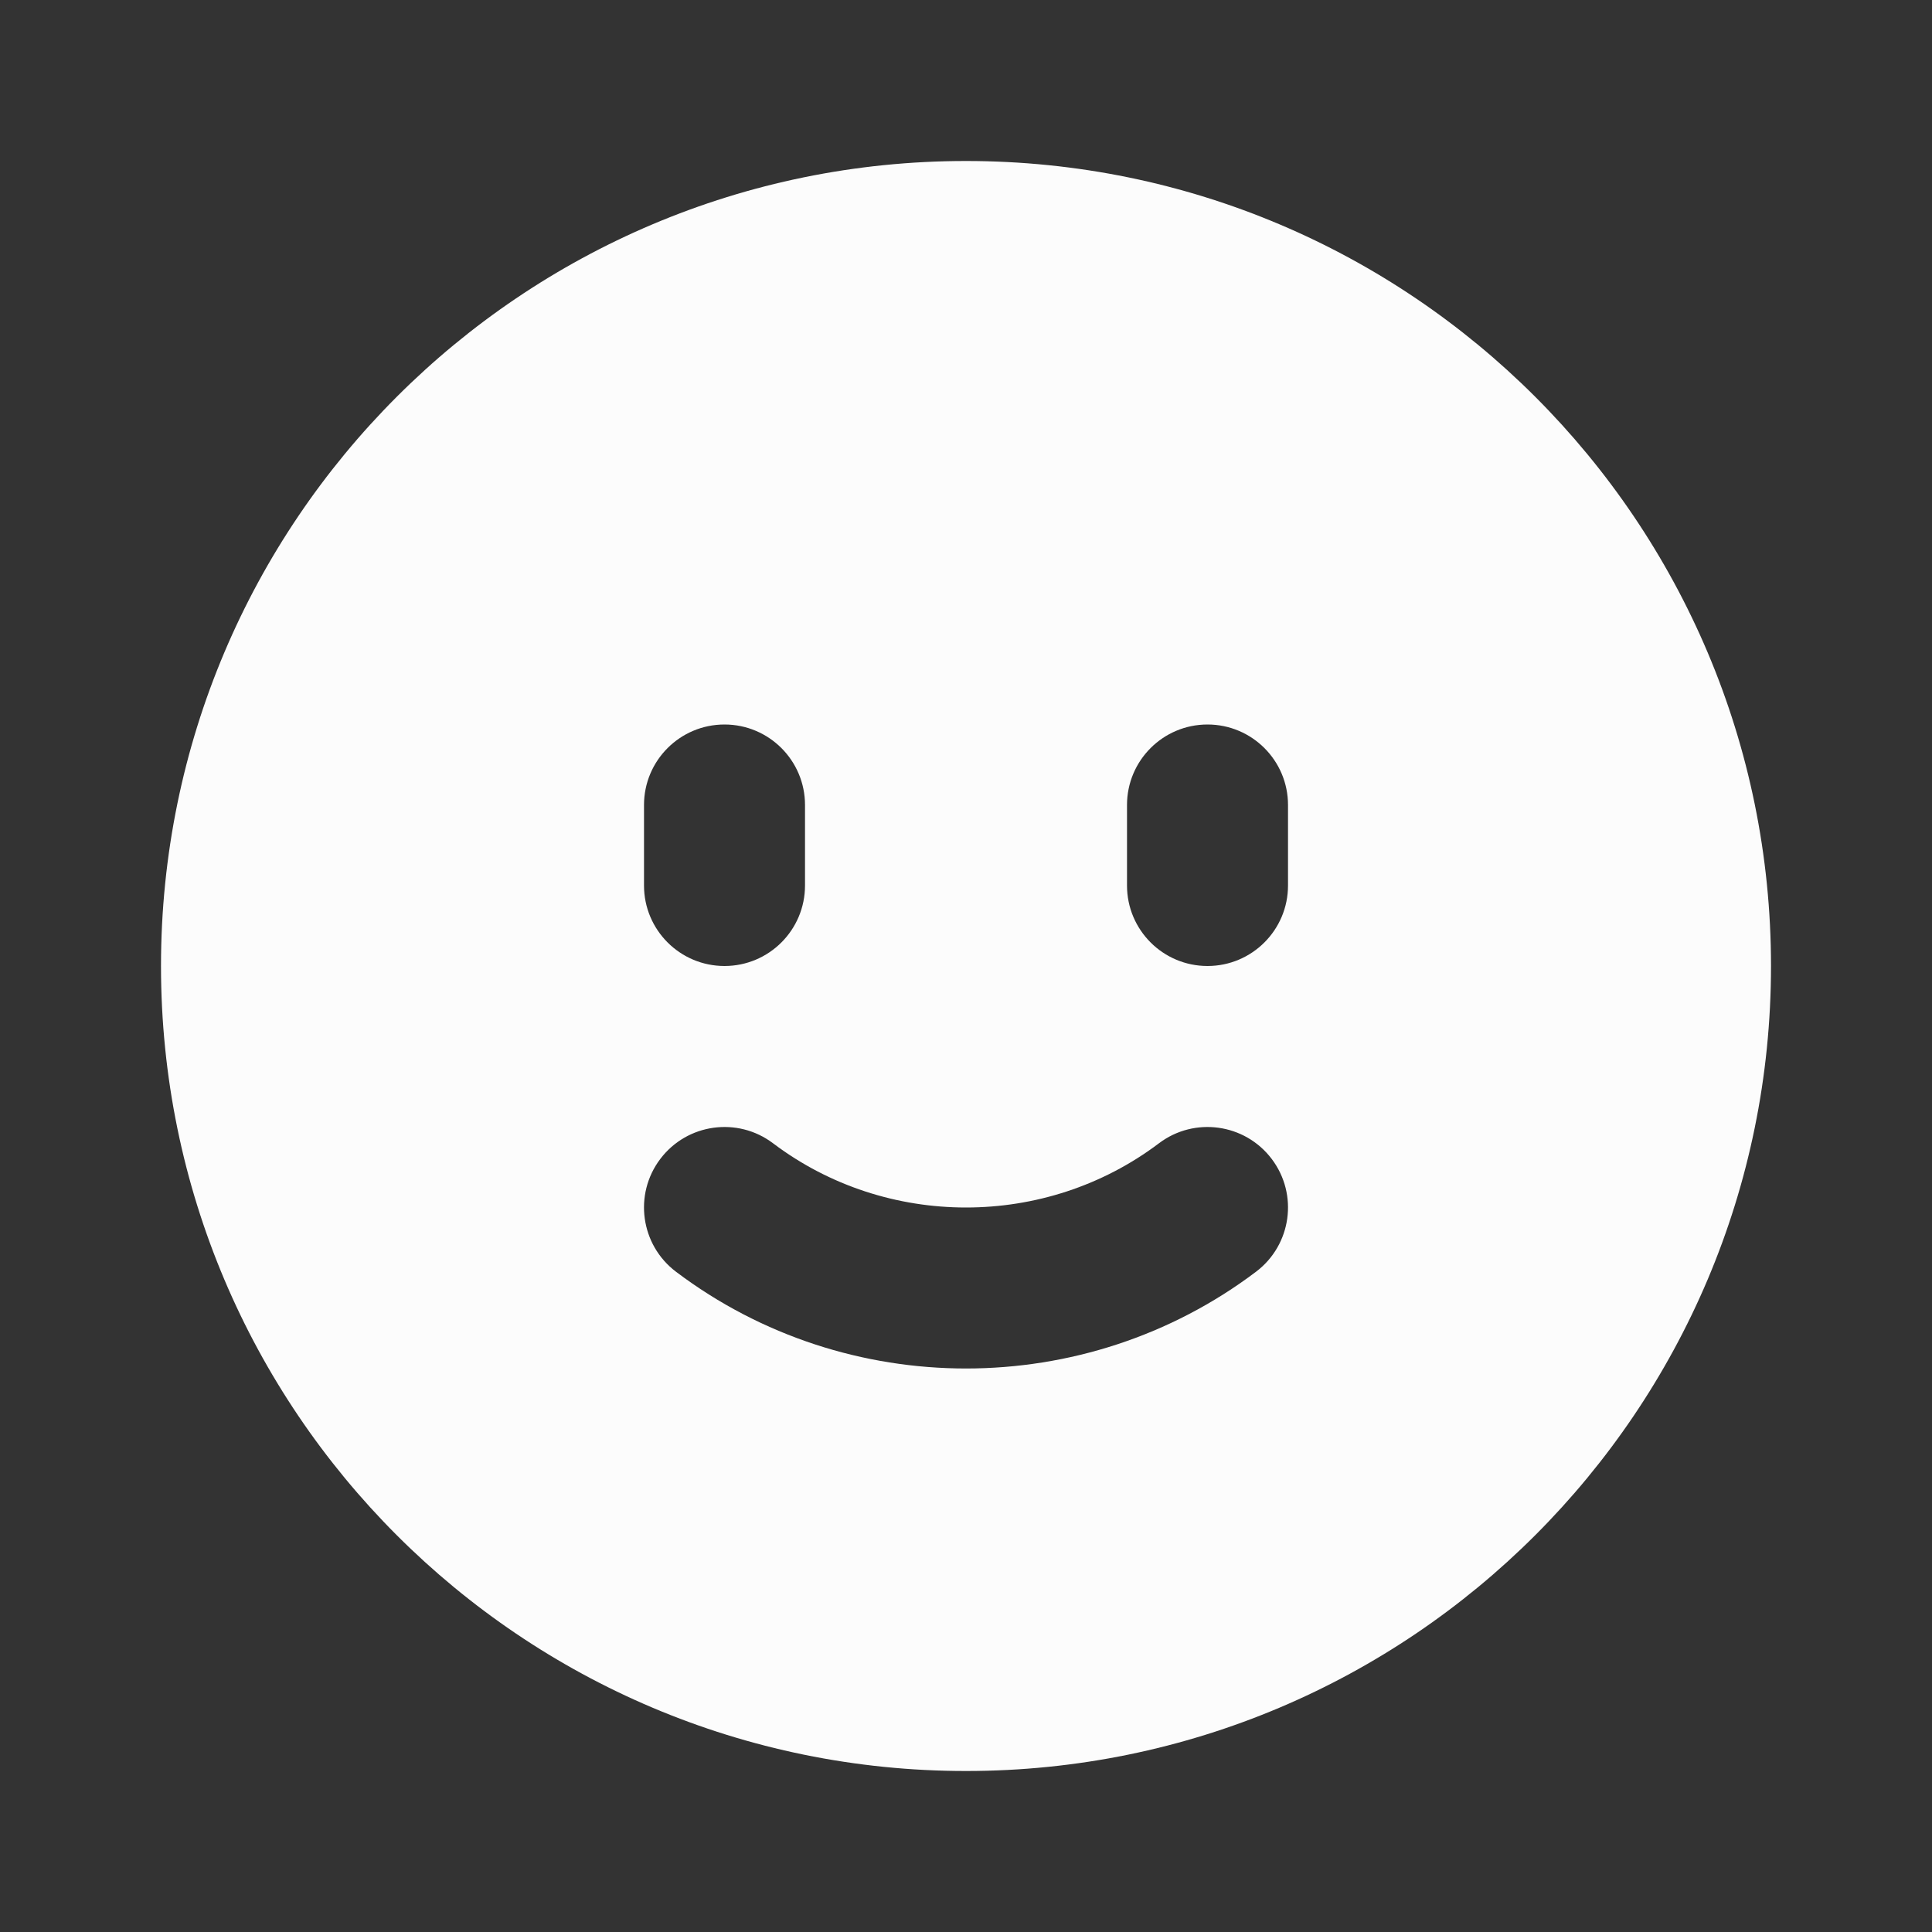 <svg xmlns="http://www.w3.org/2000/svg" width="48" height="48" viewBox="0 0 256 256" fill="none" id="my-svg">
  <rect x="0" y="0" width="256" height="256" fill="#333333" stroke="none"/>
  <defs>
    <linearGradient id="gradient1">
      <stop class="stop1" offset="0%" stop-color="#8f66ff"></stop>
      <stop class="stop2" offset="100%" stop-color="#3d12ff"></stop>
    </linearGradient>
  </defs>
  <rect id="backgr" width="256" height="256" fill="none" rx="60"></rect>
  <g id="group" transform="translate(0,0) scale(1)">
    <path fill-rule="evenodd" clip-rule="evenodd" d="M21.333 128.000C21.333 69.090 69.090 21.333 128.000 21.333C186.910 21.333 234.667 69.090 234.667 128.000C234.667 186.910 186.910 234.667 128.000 234.667C69.090 234.667 21.333 186.910 21.333 128.000ZM106.668 106.667C106.668 100.776 101.892 96.000 96.001 96.000C90.110 96.000 85.334 100.776 85.334 106.667V117.333C85.334 123.225 90.110 128.000 96.001 128.000C101.892 128.000 106.668 123.225 106.668 117.333V106.667ZM170.668 106.667C170.668 100.776 165.891 96.000 160.001 96.000C154.110 96.000 149.334 100.776 149.334 106.667V117.333C149.334 123.225 154.110 128.000 160.001 128.000C165.891 128.000 170.668 123.225 170.668 117.333V106.667ZM102.429 151.488C97.727 147.938 91.038 148.871 87.488 153.572C83.938 158.273 84.871 164.962 89.573 168.512C100.912 177.075 114.480 181.333 128.001 181.333C141.522 181.333 155.089 177.075 166.429 168.512C171.130 164.962 172.063 158.273 168.513 153.572C164.963 148.871 158.274 147.938 153.572 151.488C146.078 157.148 137.062 160.000 128.001 160.000C118.939 160.000 109.923 157.148 102.429 151.488Z" fill="#fcfcfc" stroke-width="14" id="filled" stroke="none" stroke-linecap="round" stroke-linejoin="round"></path>
  </g>
</svg>